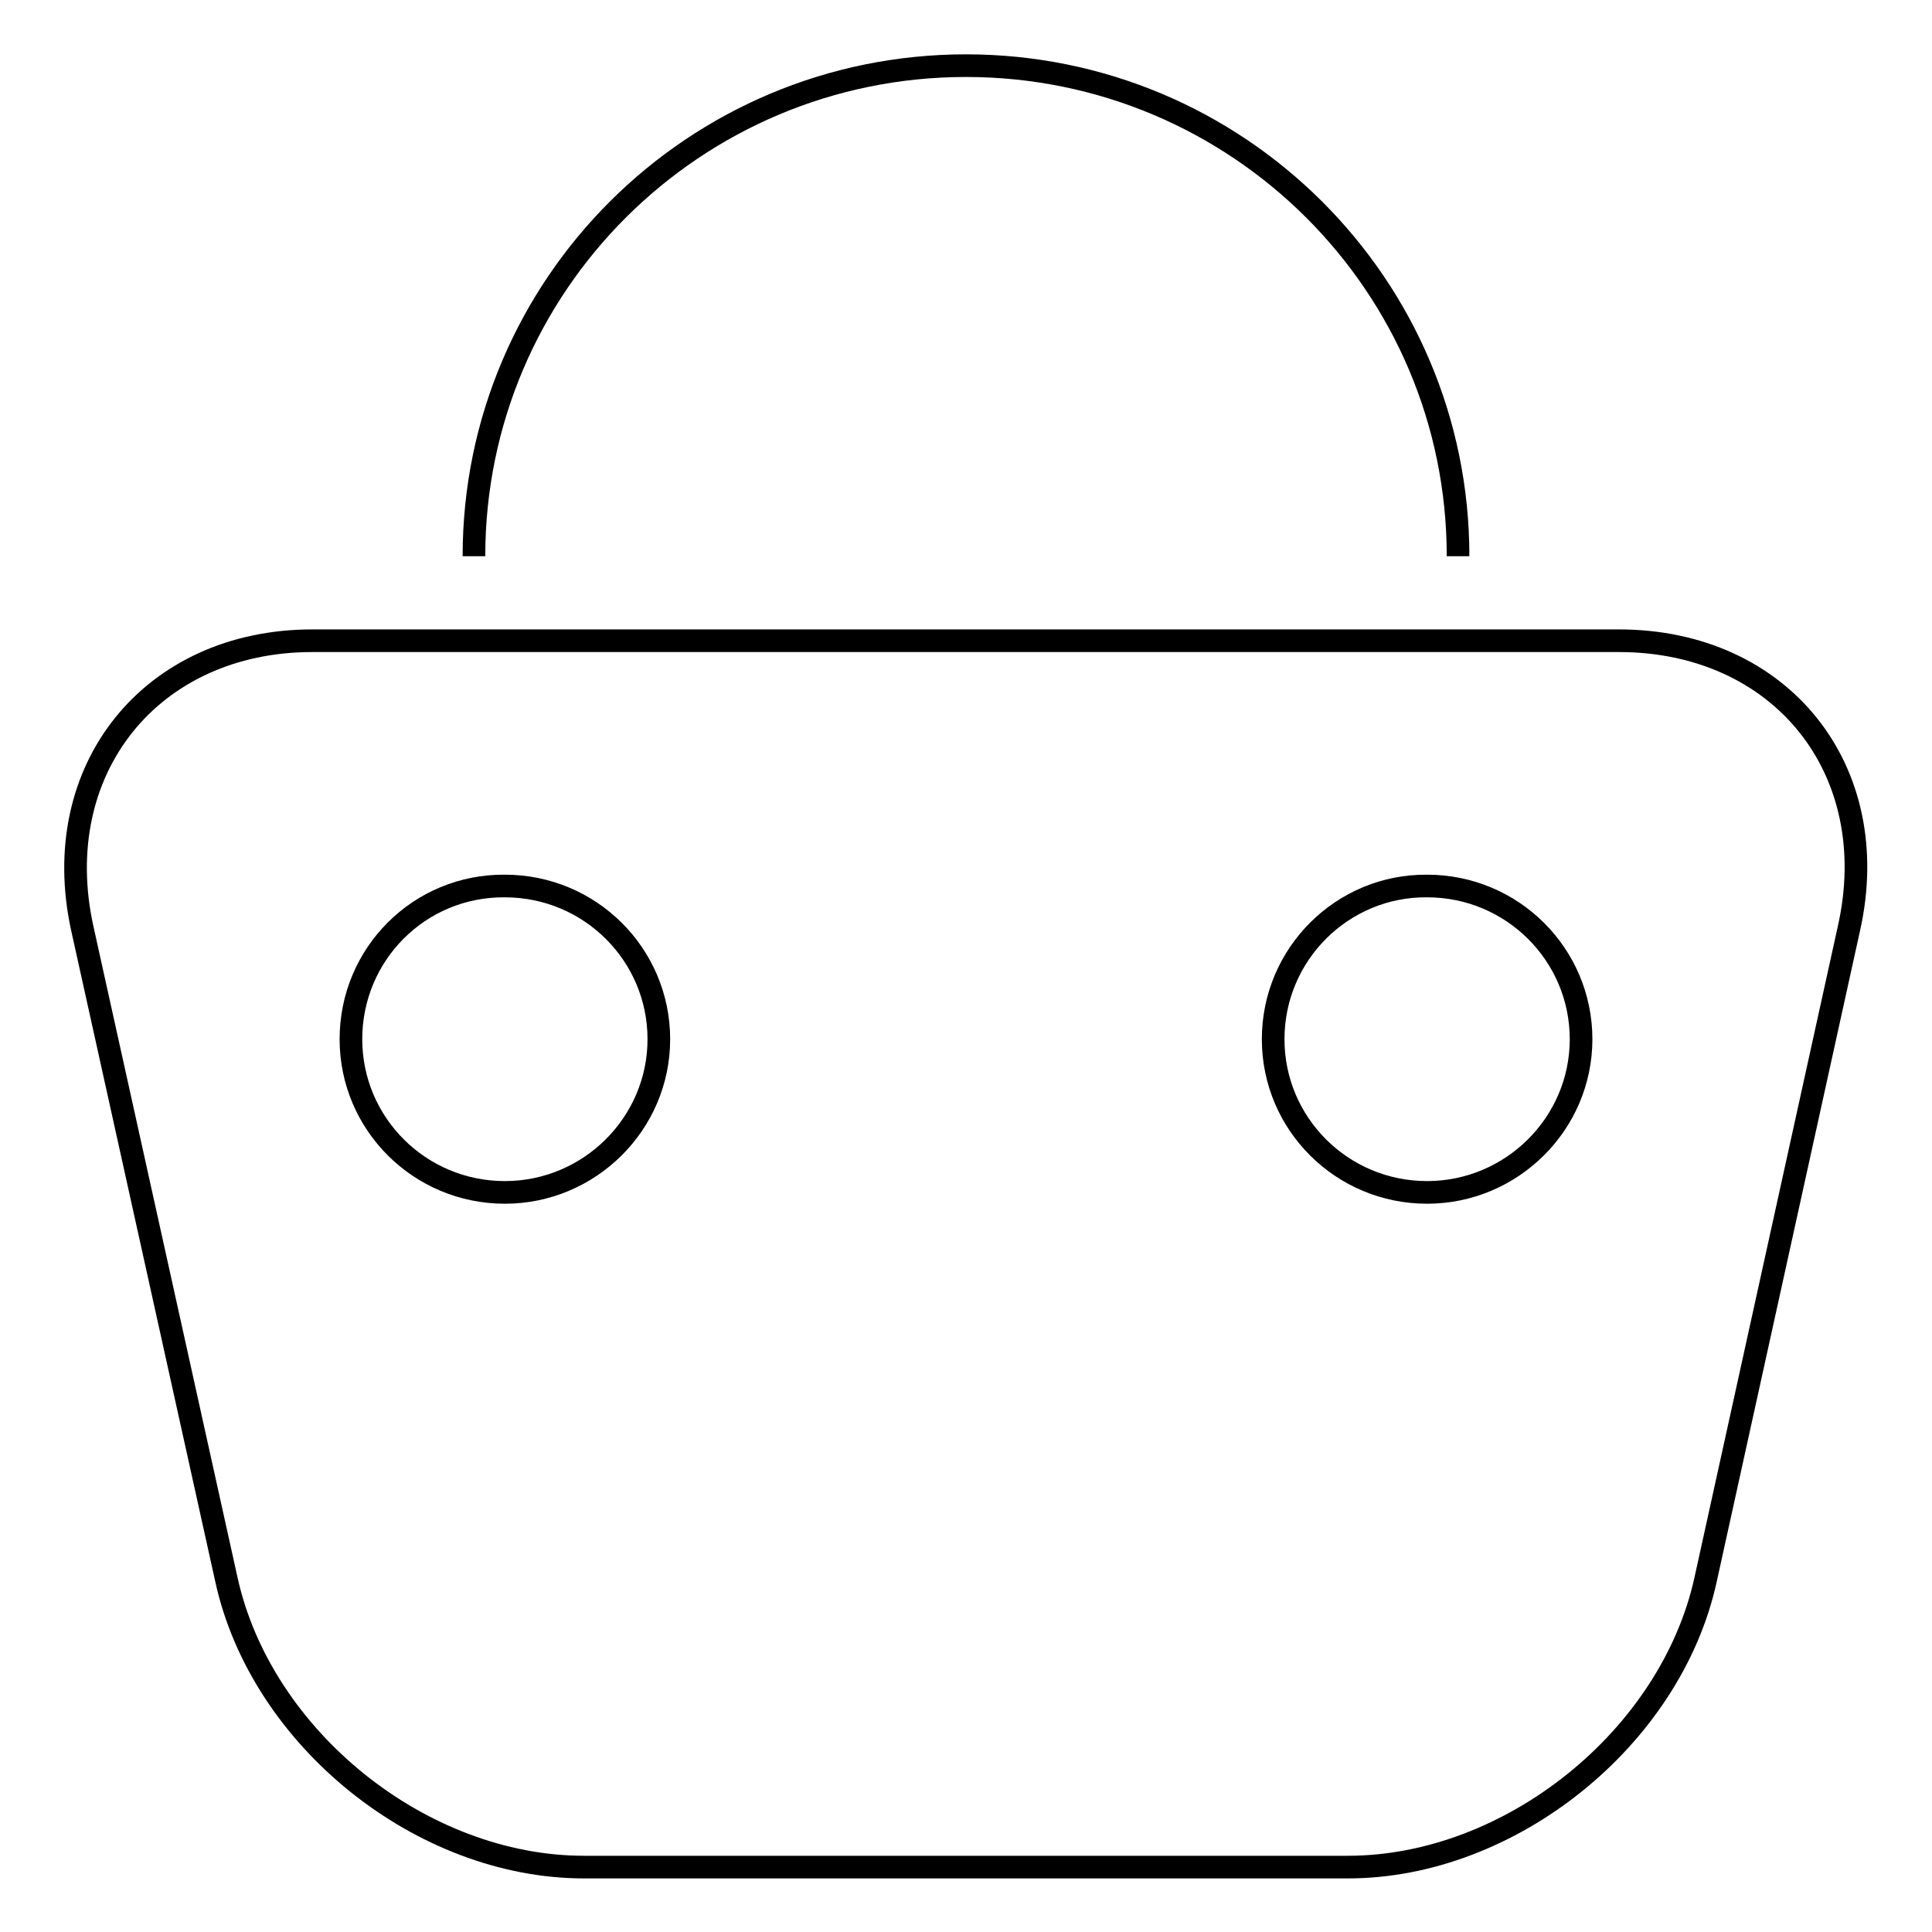 <?xml version="1.0" encoding="utf-8"?>
<!-- Svg Vector Icons : http://www.onlinewebfonts.com/icon -->
<!DOCTYPE svg PUBLIC "-//W3C//DTD SVG 1.1//EN" "http://www.w3.org/Graphics/SVG/1.1/DTD/svg11.dtd">
<svg version="1.1" xmlns="http://www.w3.org/2000/svg" xmlns:xlink="http://www.w3.org/1999/xlink" x="0px" y="0px" viewBox="0 0 256 256" enable-background="new 0 0 256 256" xml:space="preserve">
<g><g><path stroke-width="3" fill-opacity="0" stroke="#000000"  d="M46.5,137.7c0,11.2,9.1,20.3,20.4,20.3c11.2,0,20.4-9.1,20.4-20.3l0,0c0-11.2-9.1-20.3-20.4-20.3C55.6,117.3,46.5,126.4,46.5,137.7z"/><path stroke-width="3" fill-opacity="0" stroke="#000000"  d="M168.7,137.7c0,11.2,9.1,20.3,20.4,20.3c11.2,0,20.4-9.1,20.4-20.3c0-11.2-9.1-20.3-20.4-20.3C177.9,117.3,168.7,126.4,168.7,137.7z"/><path stroke-width="3" fill-opacity="0" stroke="#000000"  d="M10.9,123c-4.6-21,9.1-38.1,30.5-38.1h173.1c21.5,0,35.2,17.1,30.5,38.1l-19,86.3c-4.6,21-25.9,38.1-47.4,38.1H77.4c-21.6,0-42.8-17.1-47.4-38.1L10.9,123z"/><path stroke-width="3" fill-opacity="0" stroke="#000000"  d="M193.2,73.7c0-35.9-29.2-65-65.2-65c-36,0-65.2,29.1-65.2,65"/></g></g>
</svg>